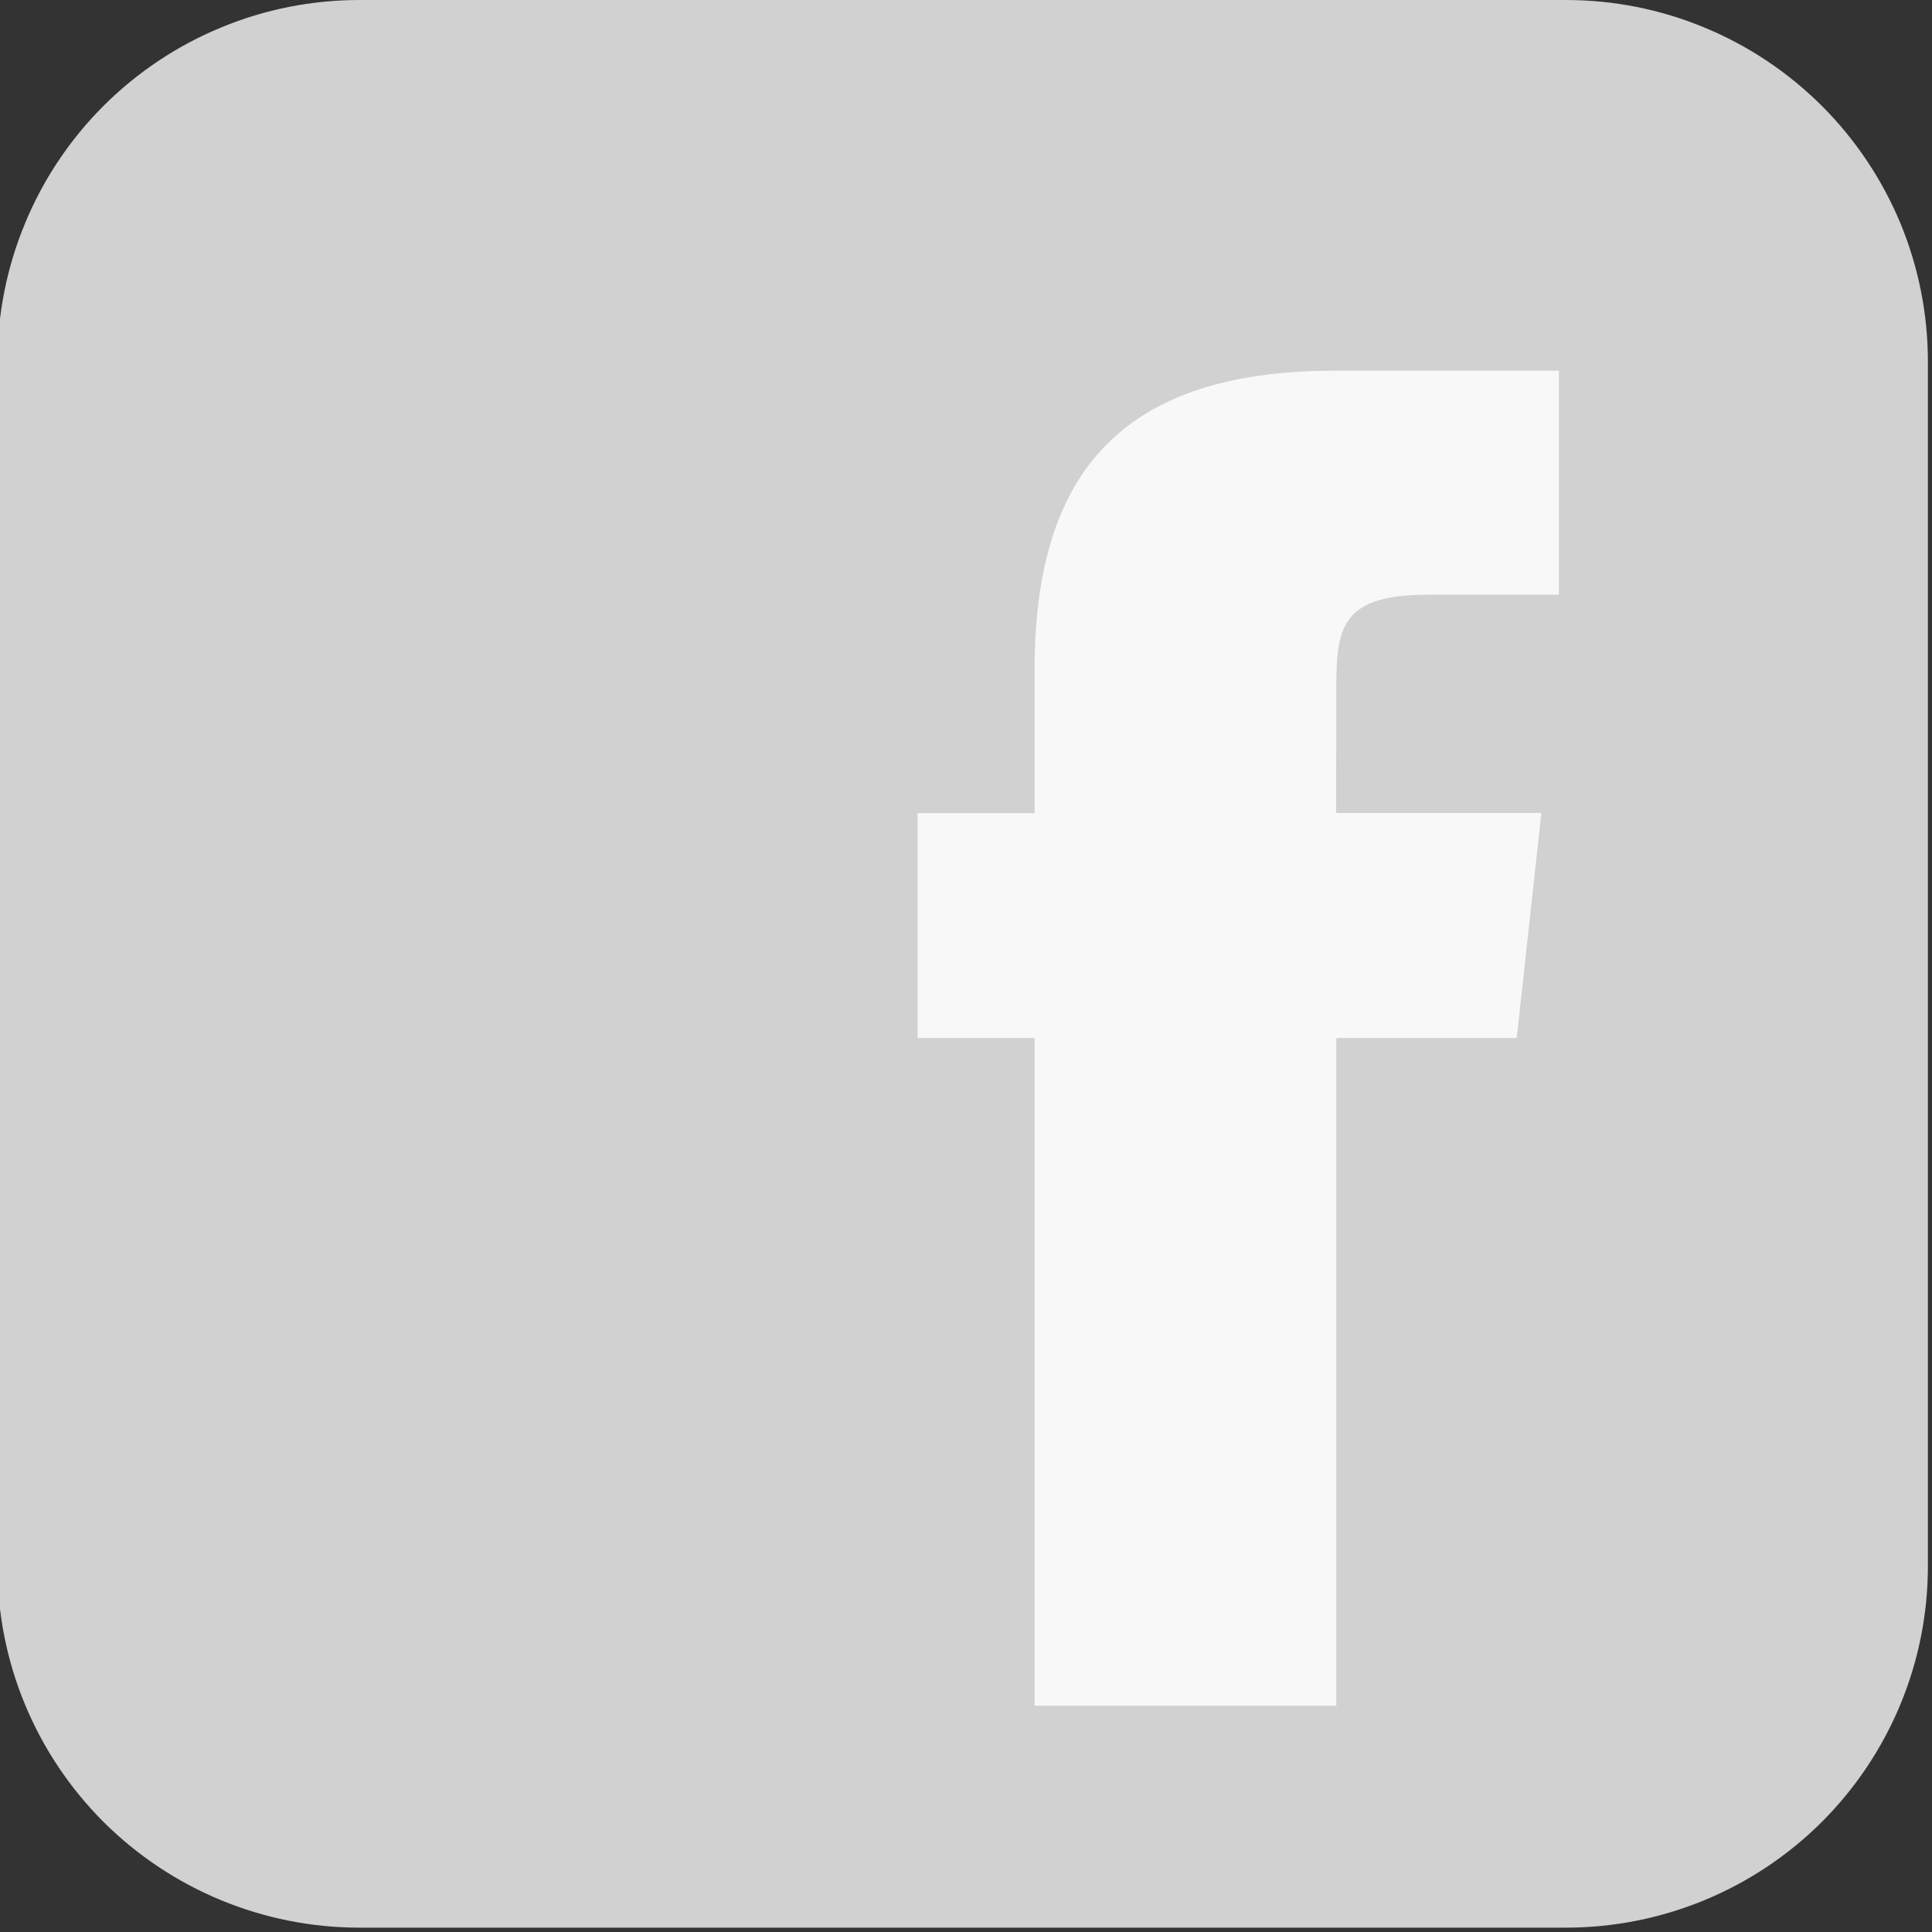 <svg xmlns="http://www.w3.org/2000/svg" width="16" height="16" viewBox="0 0 16 16" fill="none">
<rect x="0" y="0" width="16" height="16" fill="#333333" stroke="none"/>
<g clip-path="url(#clip0_2780_8572)">
<path fill-rule="evenodd" clip-rule="evenodd" d="M12.968 0H2.977C2.583 -2.38033e-09 2.193 0.077 1.83 0.228C1.466 0.378 1.136 0.599 0.857 0.877C0.579 1.155 0.358 1.485 0.208 1.848C0.057 2.211 -0.021 2.6 -0.021 2.994V12.971C-0.021 13.765 0.295 14.526 0.857 15.088C1.42 15.649 2.182 15.964 2.977 15.964H12.968C13.763 15.964 14.526 15.649 15.088 15.088C15.65 14.526 15.966 13.765 15.966 12.971V2.994C15.966 2.6 15.888 2.211 15.738 1.848C15.587 1.485 15.366 1.155 15.088 0.877C14.809 0.599 14.479 0.378 14.115 0.228C13.752 0.077 13.362 -2.38033e-09 12.968 0Z" fill="#D1D1D1"/>
<path fill-rule="evenodd" clip-rule="evenodd" d="M12.563 8.597H11.067V14.126H8.568V8.597H7.599V6.734H8.568V5.549C8.568 3.994 9.216 3.07 11.05 3.07H12.91V4.925H11.829C11.114 4.925 11.067 5.191 11.067 5.687L11.065 6.733H12.765L12.561 8.596L12.563 8.597Z" fill="#F8F8F8"/>
</g>
<defs>
<clipPath id="clip0_2780_8572">
<rect width="16" height="16" fill="white"/>
</clipPath>
</defs>
</svg>